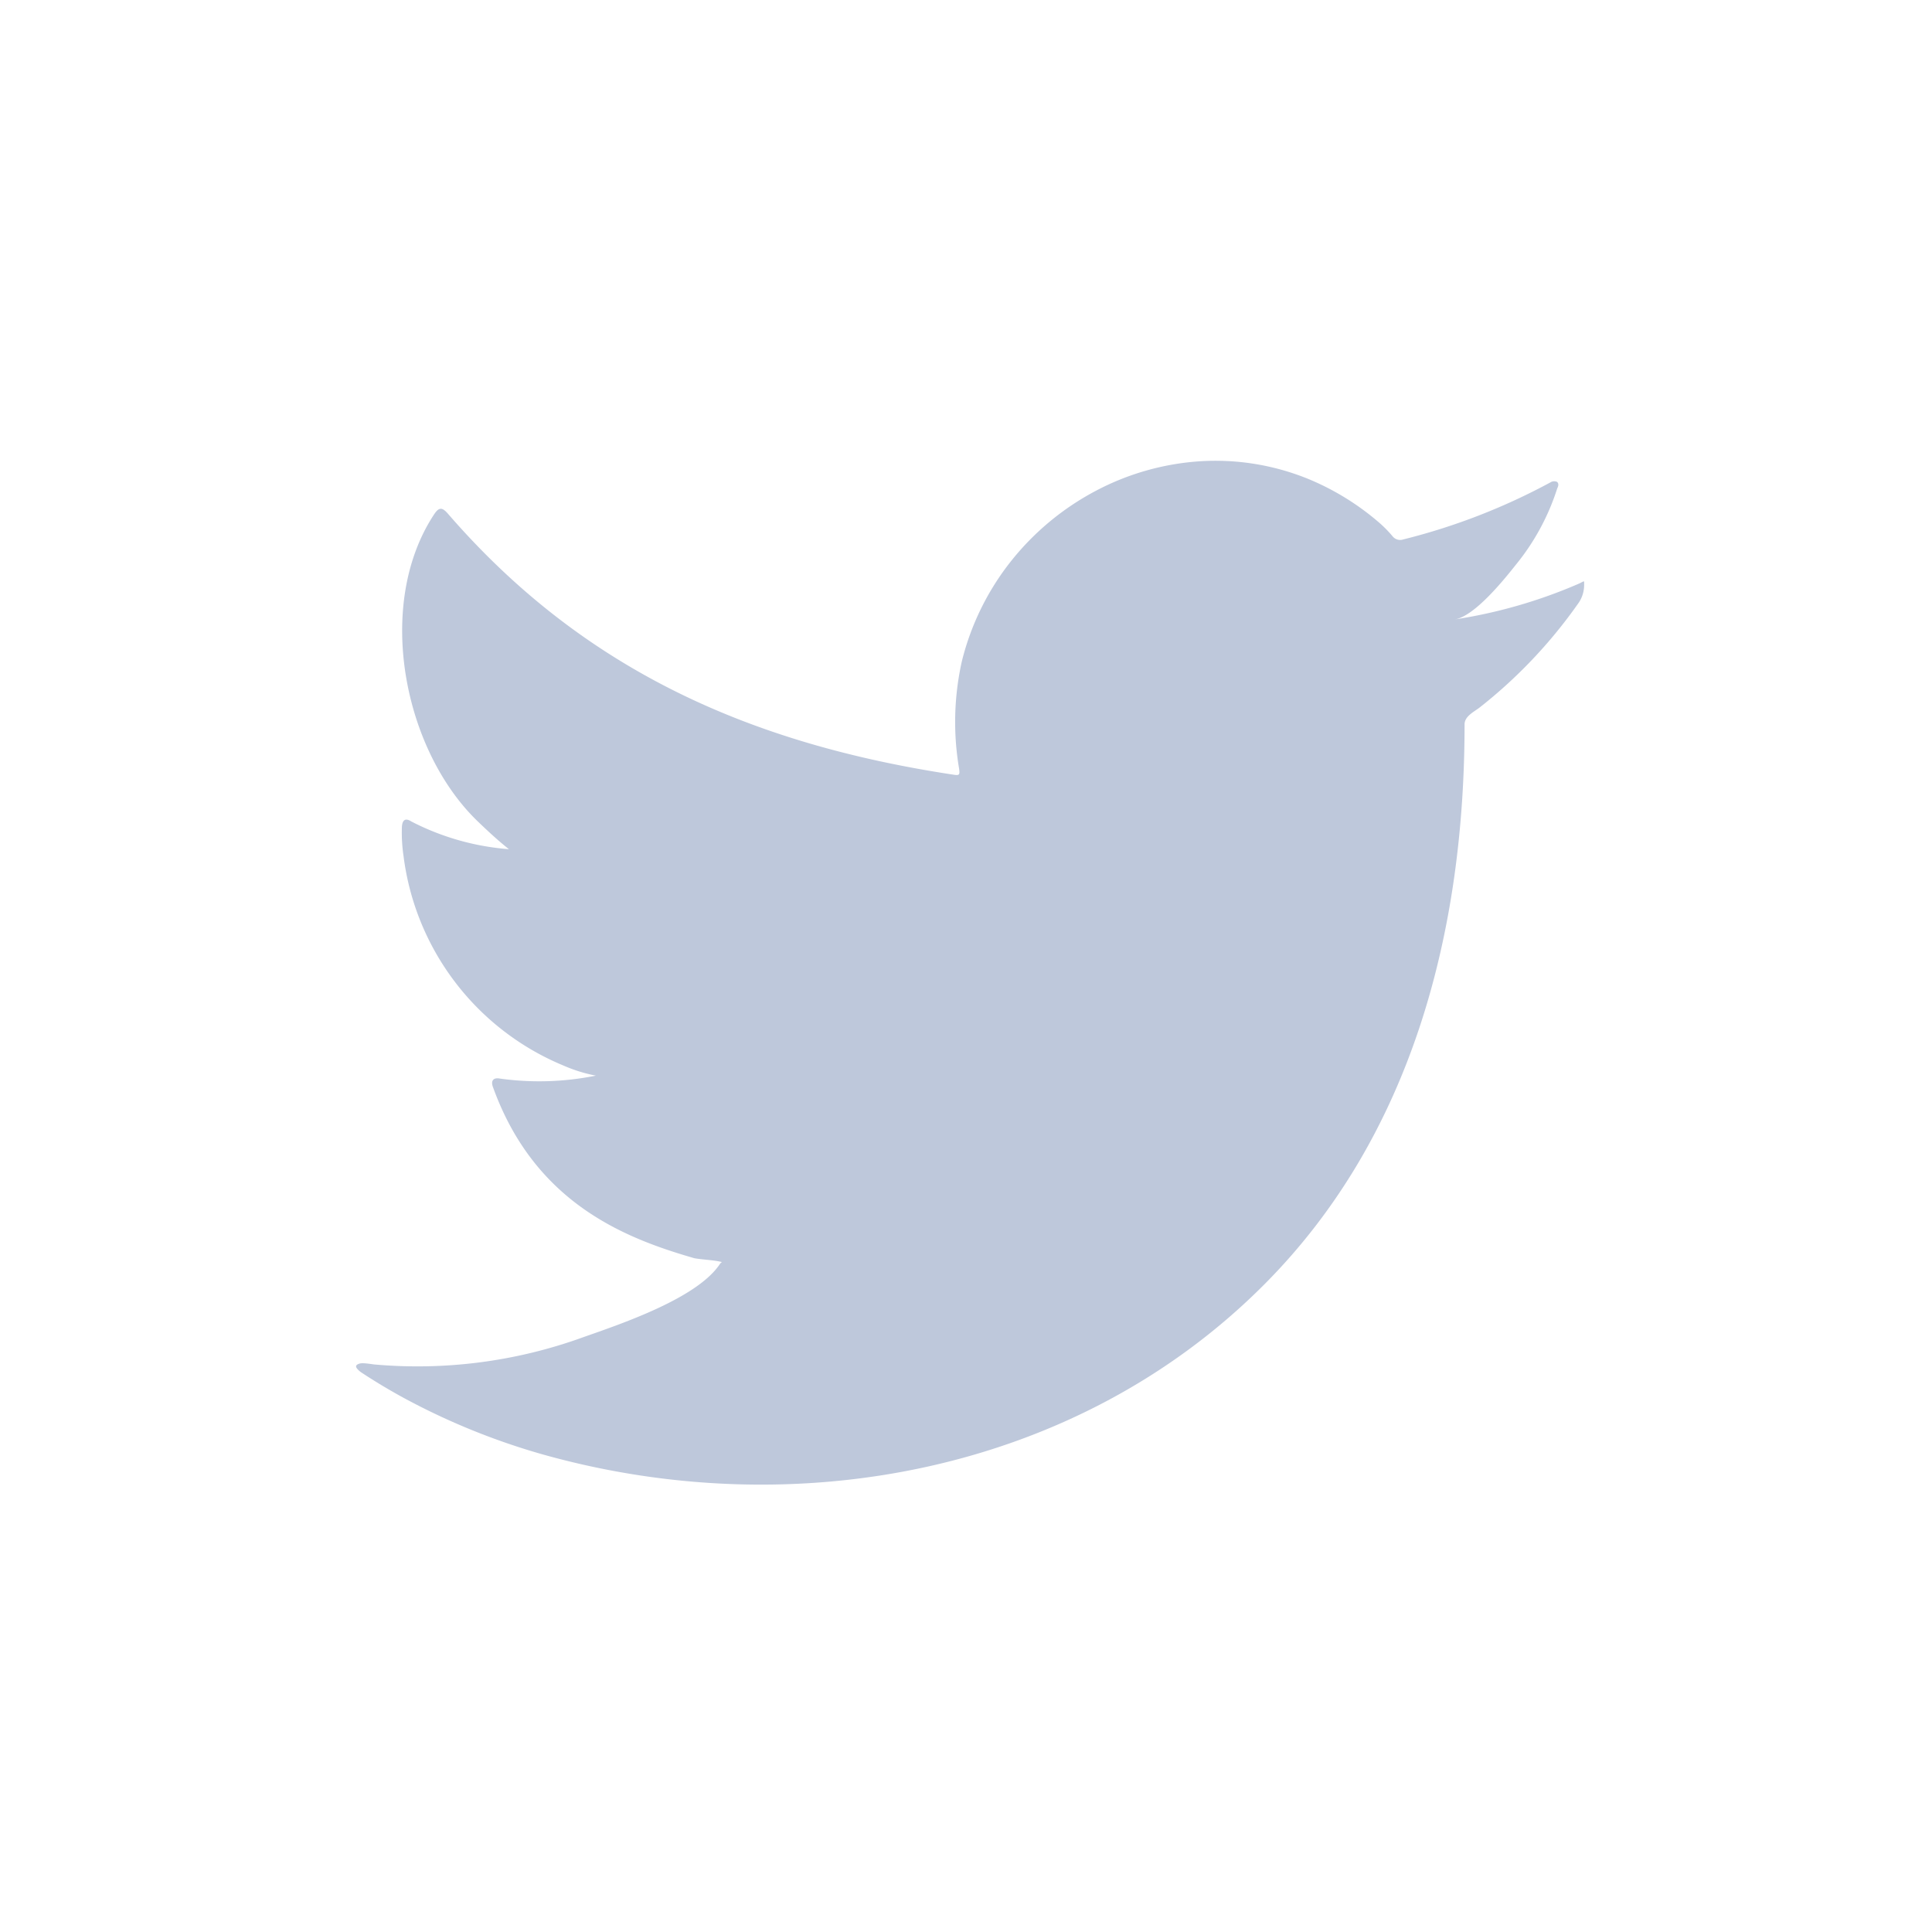 <svg xmlns="http://www.w3.org/2000/svg" width="120" height="120">
    <g data-name="그룹 2626">
        <path data-name="패스 6399" d="M369.378 212.912a31.172 31.172 0 0 1-7.713 2.227c1.24-.212 3.061-2.486 3.792-3.407a14.406 14.406 0 0 0 2.56-4.73c.067-.135.117-.3-.016-.406a.436.436 0 0 0-.41.034 38.985 38.985 0 0 1-9.147 3.545.6.6 0 0 1-.63-.169 7.48 7.48 0 0 0-.8-.827 16.178 16.178 0 0 0-4.431-2.752 15.269 15.269 0 0 0-6.8-1.107 16.084 16.084 0 0 0-6.447 1.844 16.658 16.658 0 0 0-5.2 4.3 16.287 16.287 0 0 0-3.105 6.3 17.3 17.3 0 0 0-.165 6.651c.05.374.018.422-.314.374-12.563-1.895-22.975-6.448-31.429-16.206-.366-.424-.564-.424-.866.032-3.7 5.616-1.9 14.64 2.717 19.075.616.591 1.249 1.183 1.931 1.722a15.845 15.845 0 0 1-6.063-1.722c-.367-.236-.552-.1-.584.322a9.9 9.9 0 0 0 .1 1.823 16.291 16.291 0 0 0 9.933 13.015 9.357 9.357 0 0 0 2.014.626 17.736 17.736 0 0 1-5.948.185c-.433-.084-.6.137-.433.557 2.617 7.227 8.265 9.377 12.5 10.6.568.1 1.134.1 1.7.234-.034.054-.067.054-.1.1-1.4 2.168-6.267 3.781-8.533 4.582a30.186 30.186 0 0 1-12.962 1.681c-.7-.1-.843-.1-1.033 0-.192.12-.023.289.2.471a36.458 36.458 0 0 0 2.7 1.621 42.477 42.477 0 0 0 8.665 3.513c15.571 4.356 33.111 1.154 44.8-10.614 9.181-9.242 12.4-21.988 12.4-34.748 0-.5.58-.775.926-1.039a30.5 30.5 0 0 0 6.1-6.425 1.974 1.974 0 0 0 .4-1.23v-.066c.005-.191 0-.13-.309.014z" transform="translate(-271.294 -176.667)" style="fill:#bec8db"/>
        <path data-name="사각형 1570" style="fill:none" d="M0 0h120v120H0z"/>
    </g>
</svg>

